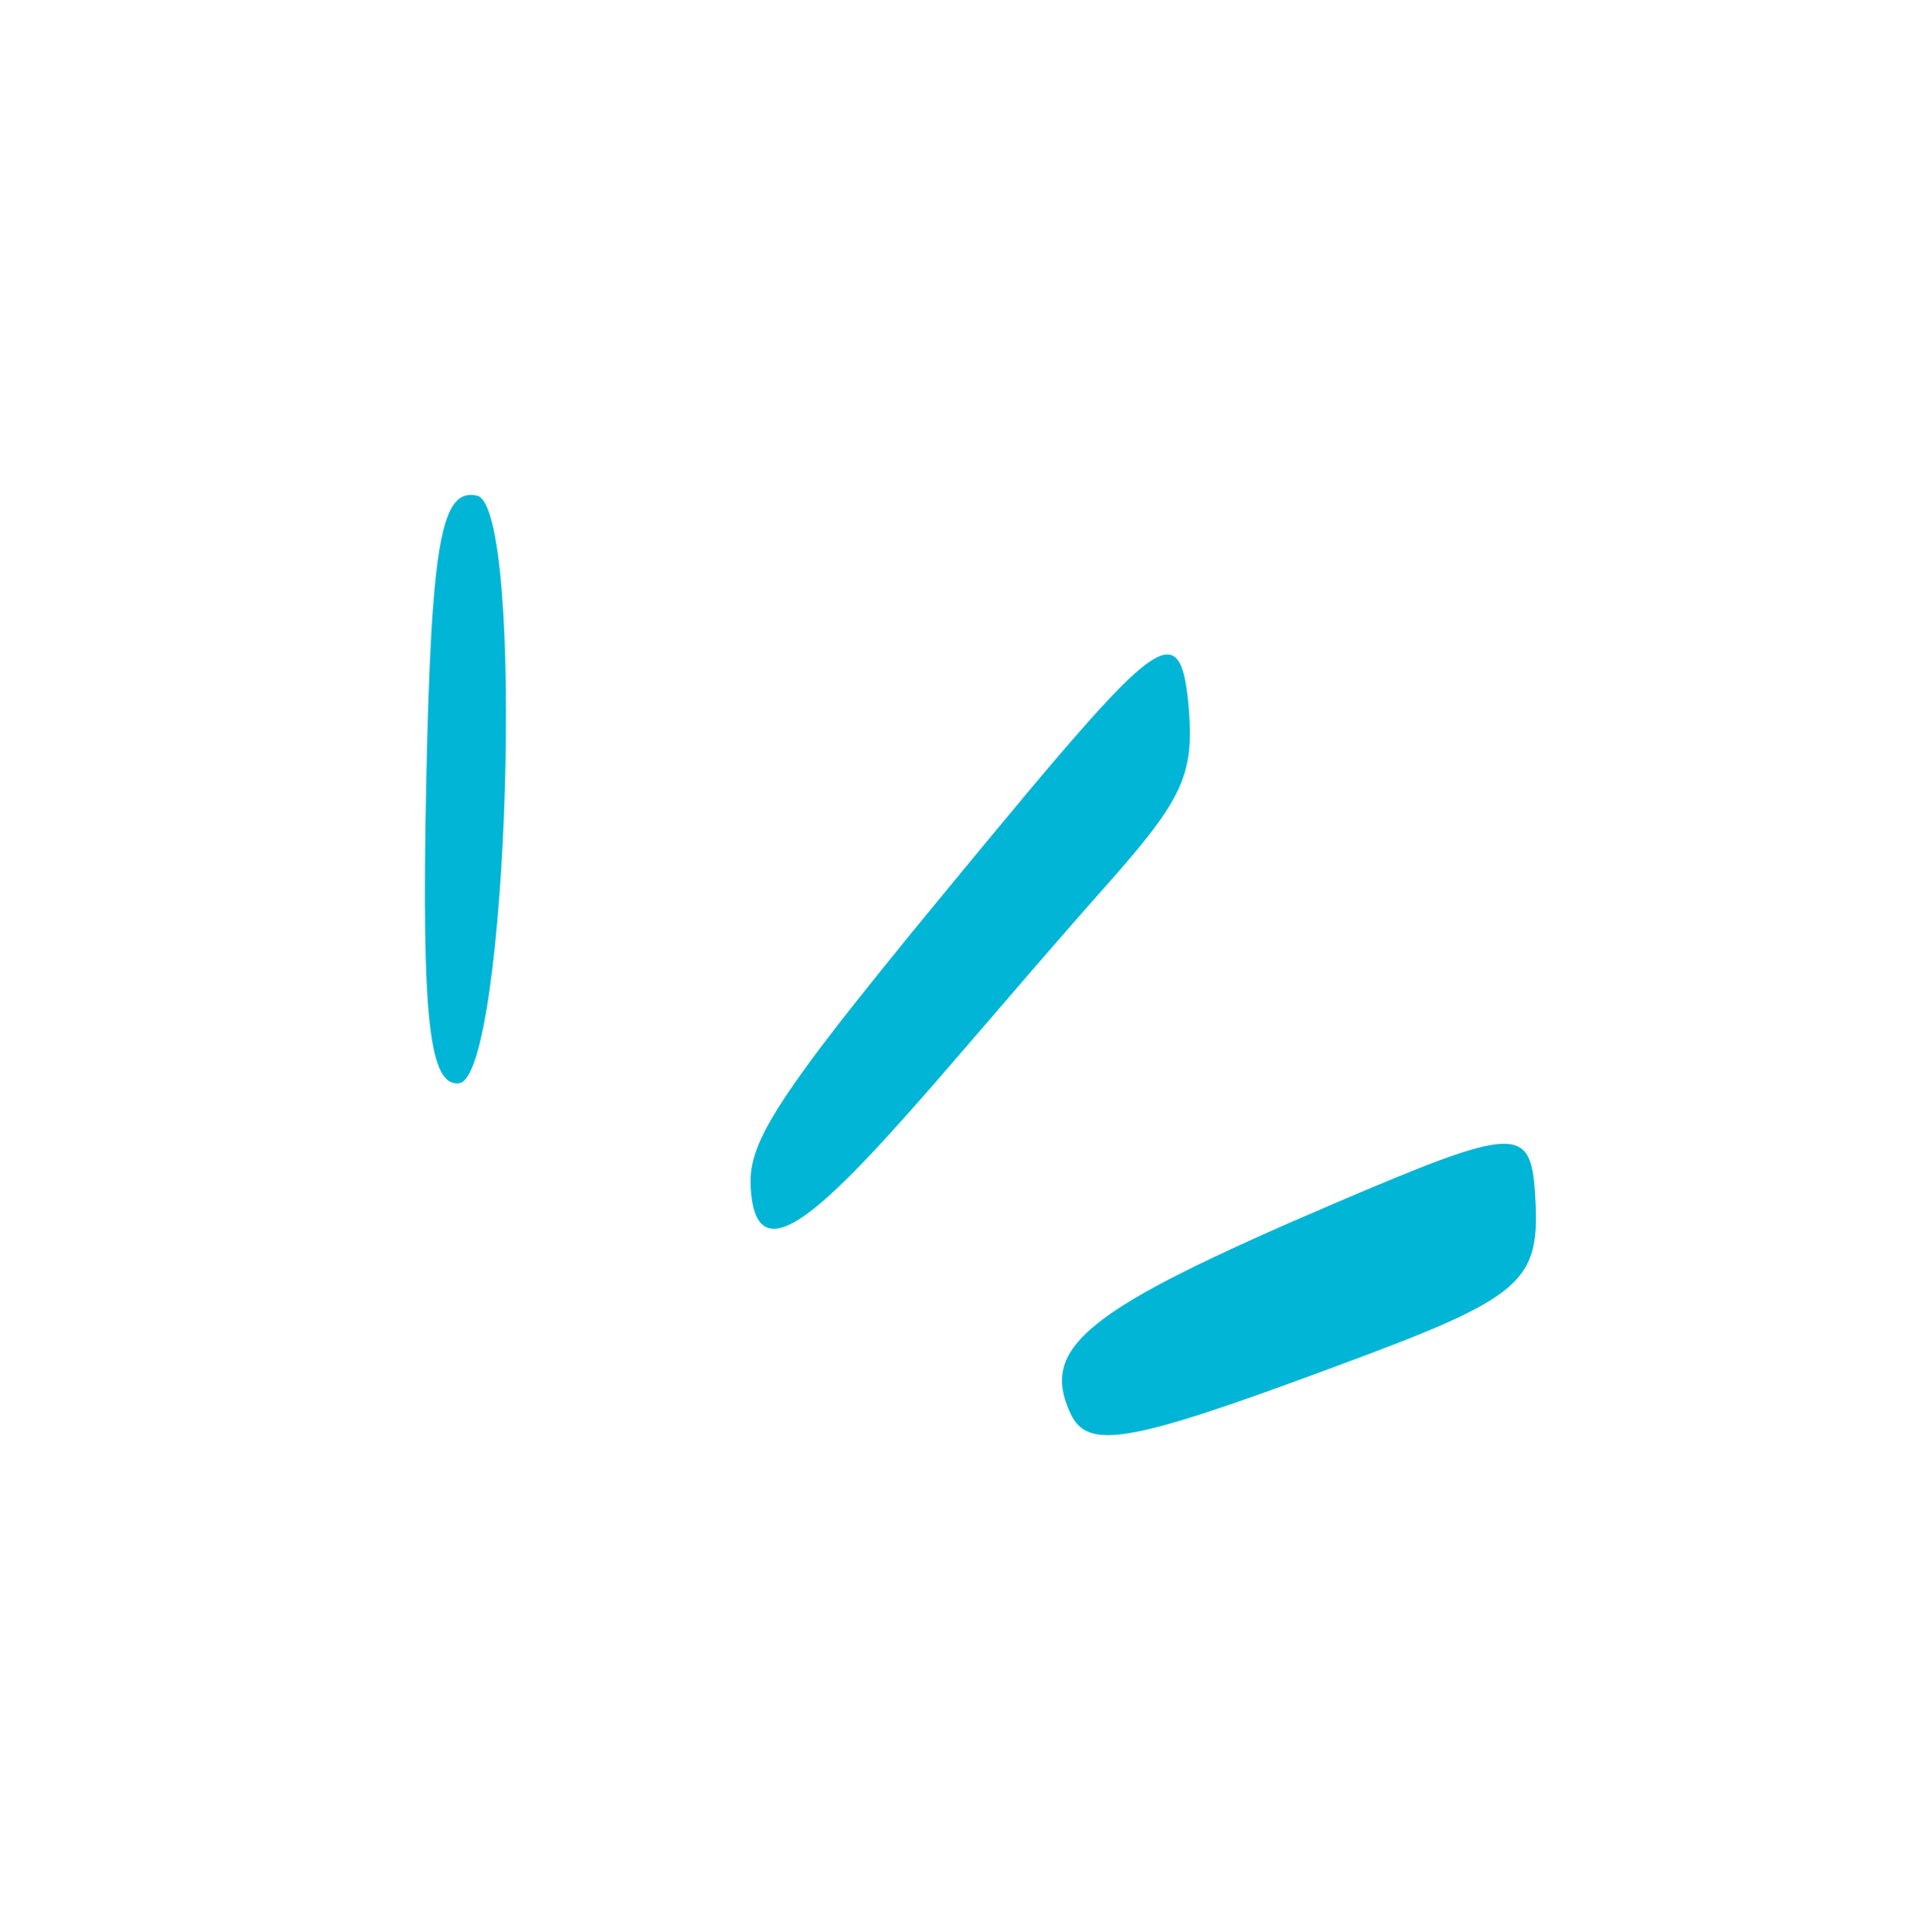 <svg xmlns="http://www.w3.org/2000/svg" width="101" height="102" viewBox="0 0 101 102" fill="none"><g clip-path="url(#clip0_1208_9818)"><path d="M24.255 57.193C22.659 57.412 22.258 53.734 22.499 41.526C22.763 28.602 23.291 25.761 25.181 26.167C27.773 26.758 26.827 56.773 24.255 57.193Z" fill="#00B5D5"></path><path d="M81.04 62.954C81.353 67.765 80.568 68.437 70.212 72.263C59.519 76.225 57.424 76.568 56.516 74.626C54.883 71.097 57.378 69.14 70.36 63.58C79.939 59.483 80.809 59.403 81.04 62.954Z" fill="#00B5D5"></path><path d="M62.768 37.433C63.039 40.889 62.434 42.194 58.598 46.539C47.172 59.383 40.029 69.464 39.637 62.726C39.458 59.977 41.336 57.37 54.202 41.901C61.355 33.384 62.376 32.812 62.768 37.433Z" fill="#00B5D5"></path></g><defs><clipPath id="clip0_1208_9818"><rect width="77" height="77" fill="white" transform="matrix(0.388 -0.922 -0.922 -0.388 70.961 101.622)"></rect></clipPath></defs></svg>